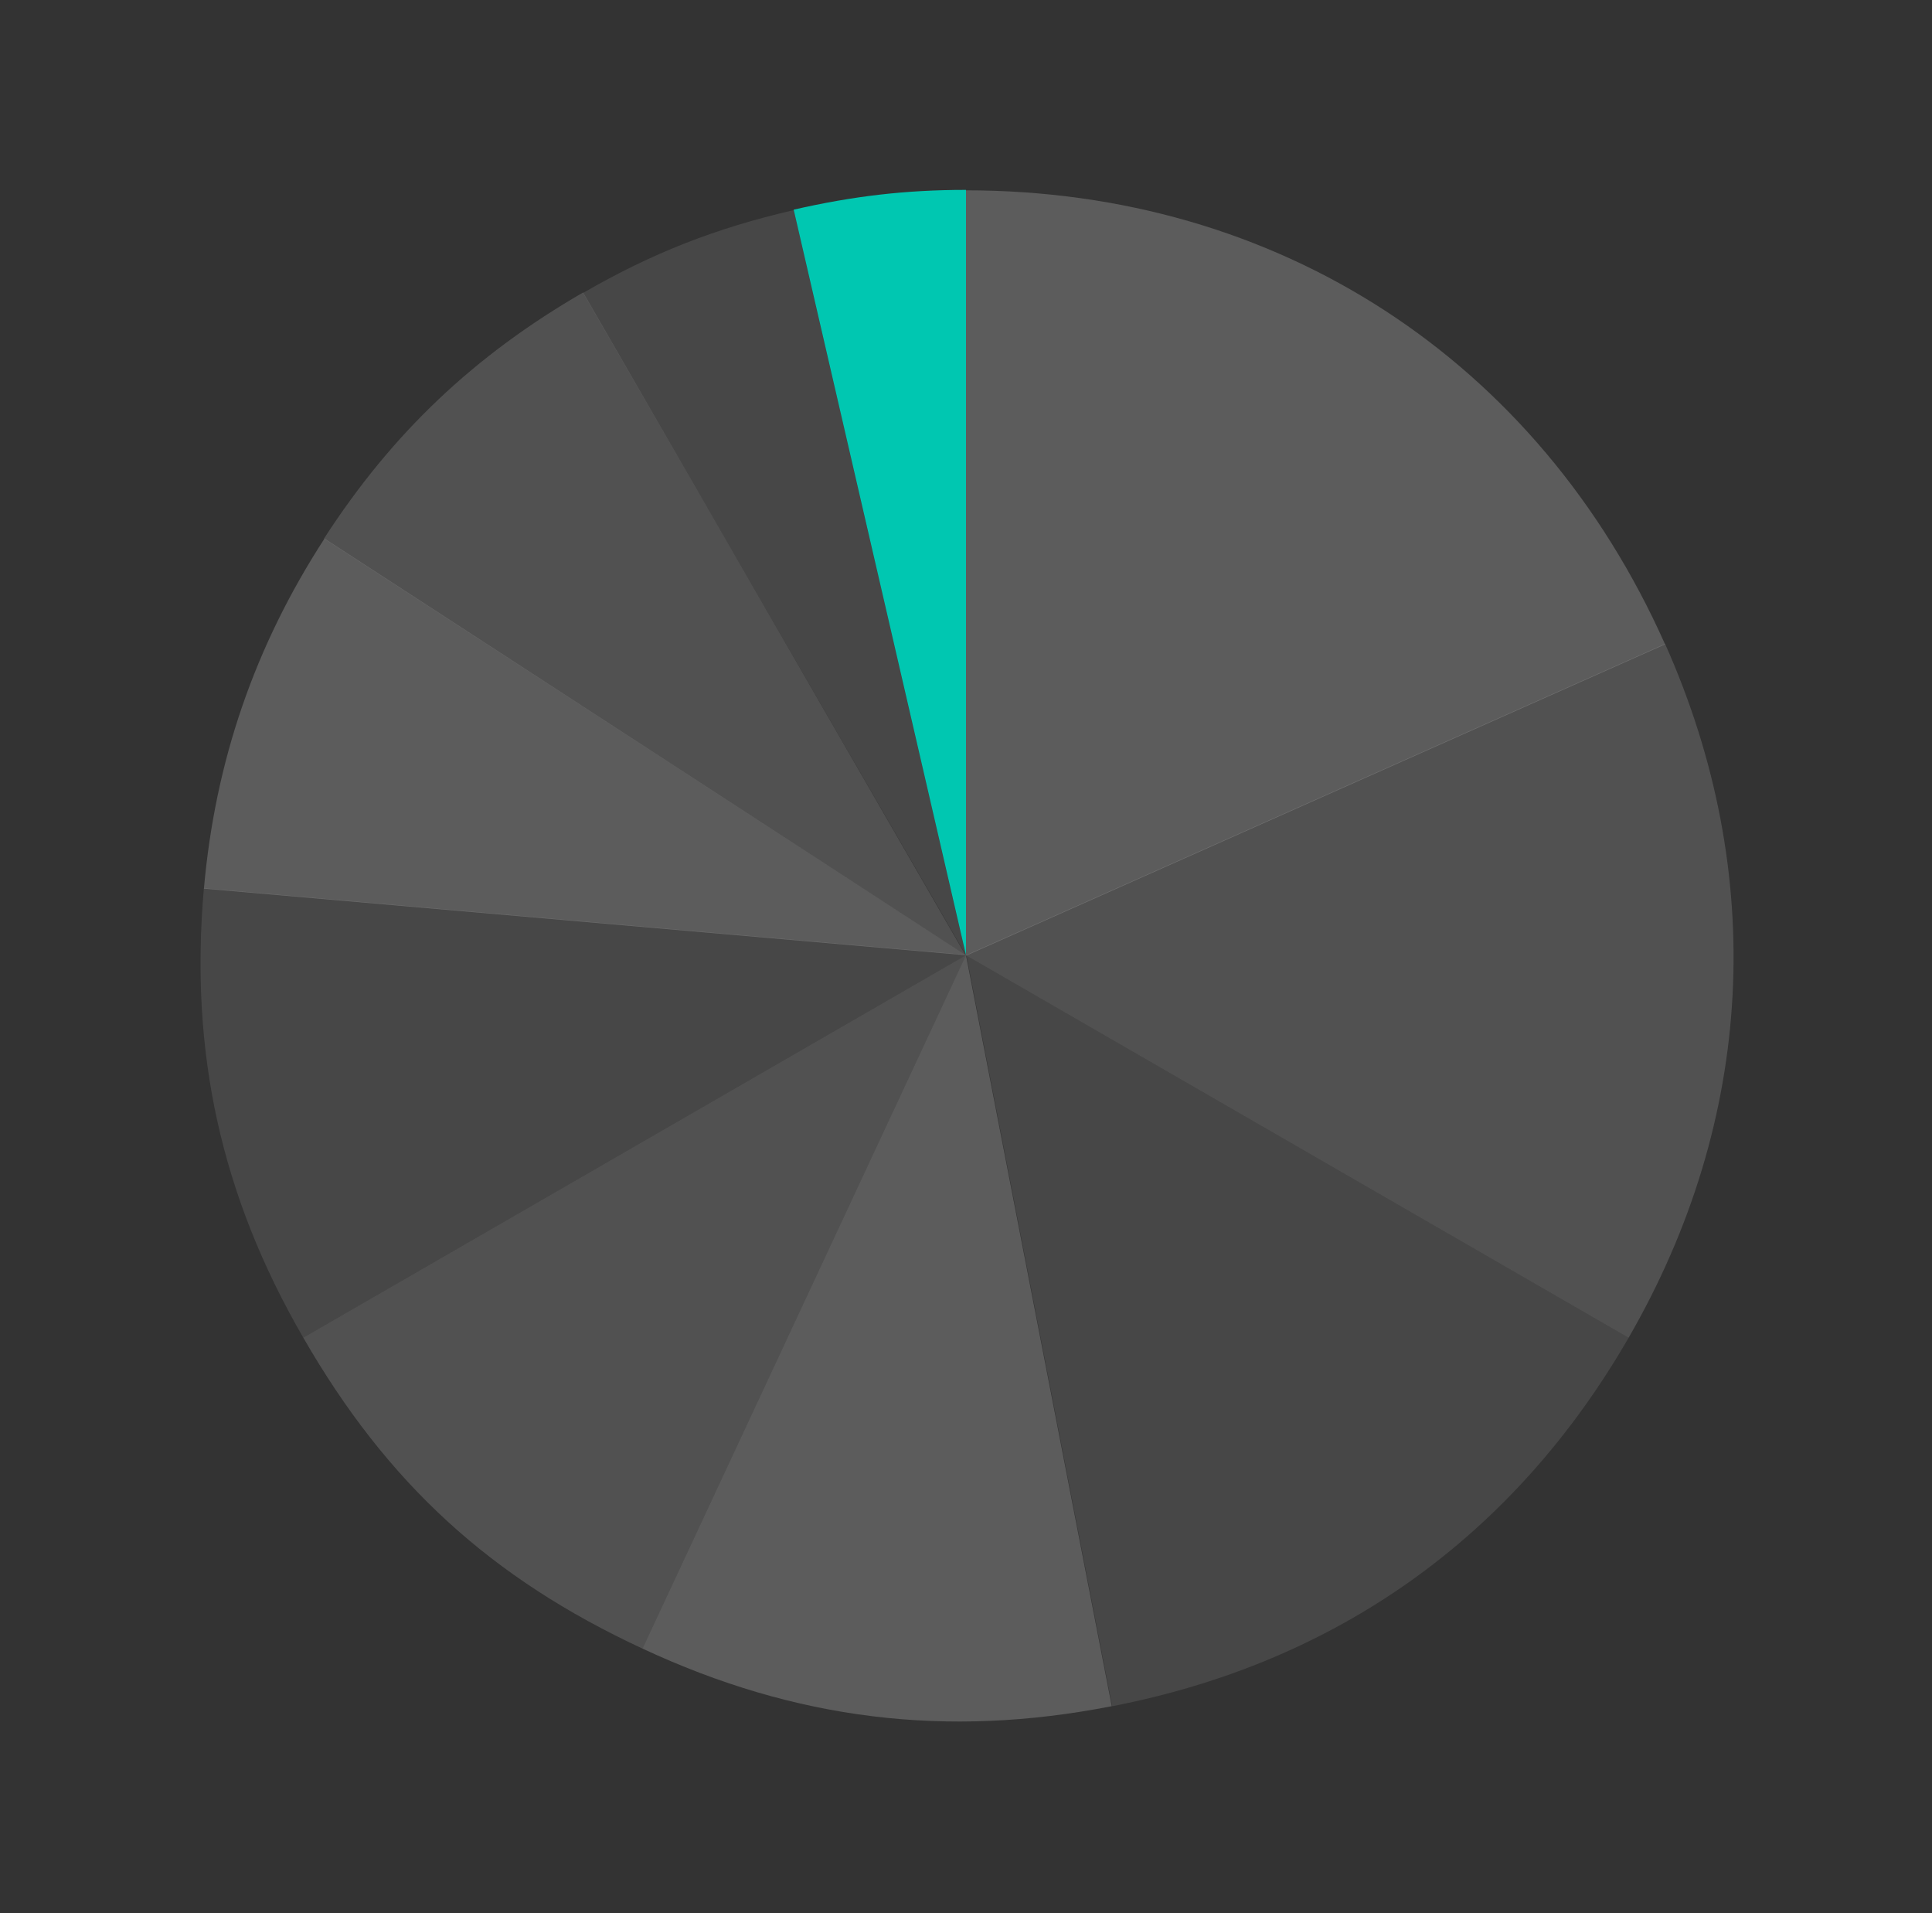 <?xml version="1.0" encoding="UTF-8"?>
<svg xmlns="http://www.w3.org/2000/svg" width="101" height="100" viewBox="0 0 101 100" fill="none">
  <rect x="0" y="0" width="101" height="100" fill="#333333" stroke="none"/>
  <g clip-path="url(#clip0_9703_12464)">
    <mask id="mask0_9703_12464" style="mask-type:luminance" maskUnits="userSpaceOnUse" x="0" y="0" width="101" height="100">
      <path d="M100.451 0H0.216V100H100.451V0Z" fill="white"></path>
    </mask>
    <g mask="url(#mask0_9703_12464)">
      <path d="M50.499 49.929L41.491 10.959C44.572 10.254 47.324 9.925 50.499 9.925V49.929Z" fill="#00C7B1"></path>
      <path d="M50.498 49.929L30.484 15.31C34.106 13.217 37.422 11.924 41.491 10.983L50.498 49.953V49.929Z" fill="white" fill-opacity="0.1"></path>
      <path d="M50.5 49.929L16.939 28.151C20.514 22.624 24.794 18.579 30.485 15.287L50.476 49.929H50.5Z" fill="white" fill-opacity="0.15"></path>
      <path d="M50.5 49.929L10.66 46.448C11.248 39.793 13.317 33.772 16.963 28.151L50.5 49.929Z" fill="white" fill-opacity="0.2"></path>
      <path d="M50.499 49.929L15.856 69.92C11.552 62.488 9.906 54.986 10.659 46.425L50.499 49.906V49.929Z" fill="white" fill-opacity="0.1"></path>
      <path d="M50.499 49.929L33.59 86.171C25.641 82.479 20.231 77.516 15.857 69.92L50.499 49.929Z" fill="white" fill-opacity="0.15"></path>
      <path d="M50.499 49.929L58.12 89.181C49.465 90.875 41.563 89.887 33.59 86.171L50.499 49.929Z" fill="white" fill-opacity="0.2"></path>
      <path d="M50.498 49.929L85.141 69.92C79.144 80.315 69.901 86.9 58.142 89.181L50.522 49.929H50.498Z" fill="white" fill-opacity="0.1"></path>
      <path d="M50.498 49.929L87.046 33.654C92.408 45.672 91.726 58.513 85.141 69.92L50.498 49.929Z" fill="white" fill-opacity="0.15"></path>
      <path d="M50.498 49.929V9.948C66.797 9.948 80.414 18.791 87.046 33.678L50.498 49.953V49.929Z" fill="white" fill-opacity="0.2"></path>
    </g>
  </g>
  <defs>
    <clipPath id="clip0_9703_12464">
      <rect width="100.235" height="100" fill="white" transform="translate(0.216)"></rect>
    </clipPath>
  </defs>
</svg>
